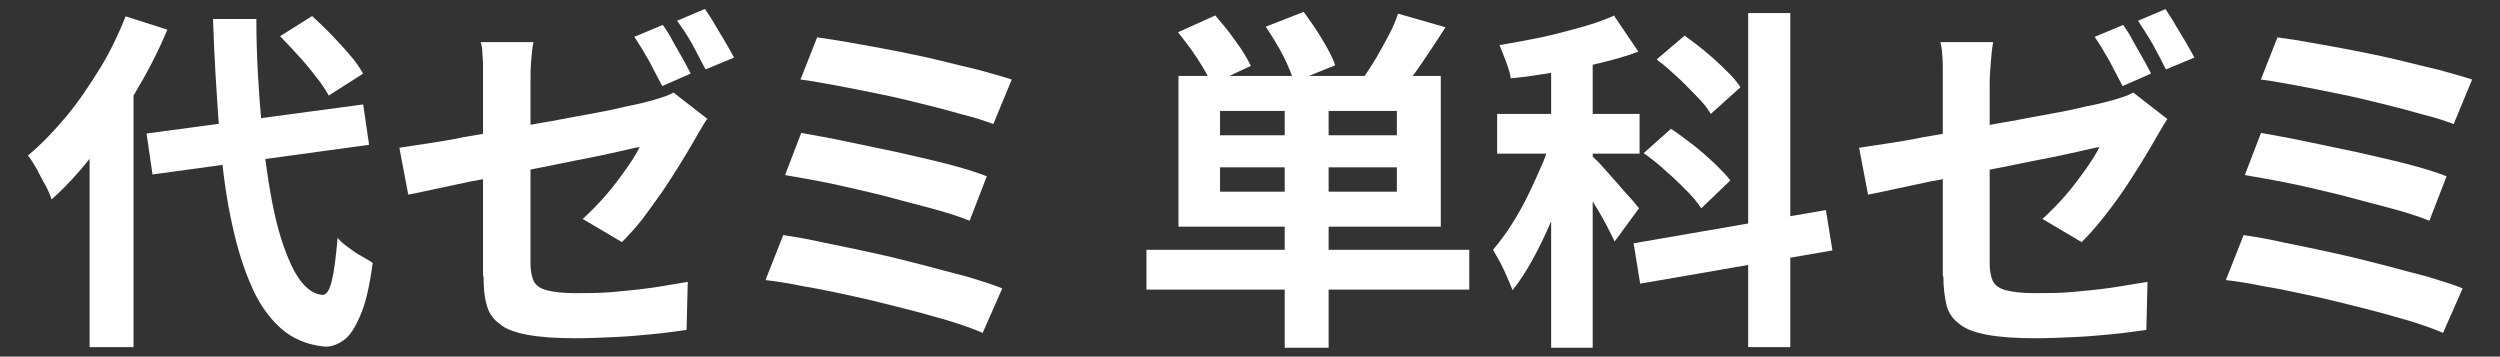 <?xml version="1.0" encoding="UTF-8"?>
<svg id="_レイヤー_1" xmlns="http://www.w3.org/2000/svg" version="1.1" viewBox="0 0 421.3 60.1">
  <rect x="0" y="0" width="421.3" height="60.1" fill="#333333" stroke="none"/>
  <!-- Generator: Adobe Illustrator 29.1.0, SVG Export Plug-In . SVG Version: 2.1.0 Build 142)  -->
  <defs>
    <style>
      .st0 {
        fill: #fff;
      }
    </style>
  </defs>
  <path class="st0" d="M21.3,2.8l6.9,2.2c-1.5,3.6-3.3,7.1-5.4,10.6-2.1,3.5-4.3,6.8-6.7,9.9-2.4,3.1-4.8,5.8-7.4,8.1-.2-.6-.5-1.4-1-2.3s-1-1.8-1.5-2.8c-.5-.9-1-1.7-1.5-2.3,2.2-1.8,4.3-4,6.4-6.5s3.9-5.2,5.7-8.1c1.8-2.9,3.2-5.9,4.4-8.9ZM15.1,20l7.3-7.4h.1v45.9h-7.4V20ZM24.7,22.5l36.5-4.9,1,6.8-36.5,5-1-6.9ZM35.9,3.2h7.3c0,6.4.4,12.4.9,17.9.5,5.5,1.2,10.4,2.1,14.6.9,4.2,2.1,7.5,3.4,10,1.4,2.5,2.9,3.8,4.7,4,.7,0,1.2-.7,1.6-2.3.4-1.6.7-4,1-7.3.4.5,1,1,1.8,1.6.8.6,1.5,1.1,2.3,1.5.8.5,1.4.8,1.8,1.1-.5,3.9-1.2,6.9-2.1,8.9-.9,2.1-1.8,3.5-2.9,4.2-1,.7-2.1,1.1-3.2,1-2.8-.3-5.3-1.3-7.3-3.1-2-1.8-3.8-4.3-5.1-7.5-1.4-3.2-2.5-7-3.4-11.5-.9-4.4-1.5-9.5-1.9-15-.4-5.6-.8-11.6-1-18.1ZM47.2,6.1l5.4-3.4c1,.9,2.1,2,3.2,3.1,1.1,1.2,2.2,2.3,3.1,3.4,1,1.1,1.7,2.2,2.3,3.2l-5.8,3.7c-.5-.9-1.2-2-2.1-3.1-.9-1.2-1.9-2.4-3-3.6-1.1-1.2-2.1-2.3-3.1-3.3Z"/>
  <path class="st0" d="M119.1,20.1c-.2.4-.6.9-.9,1.5-.4.6-.7,1.2-1,1.7-.7,1.2-1.5,2.6-2.5,4.2-1,1.6-2,3.2-3.1,4.8-1.1,1.6-2.3,3.2-3.4,4.7-1.2,1.5-2.3,2.7-3.4,3.8l-6.6-3.9c1.3-1.2,2.6-2.5,3.9-4,1.3-1.5,2.4-3,3.4-4.4,1-1.4,1.8-2.7,2.3-3.7-.5,0-1.5.3-2.9.6-1.4.3-3.1.7-5.1,1.1-2,.4-4.2.8-6.5,1.3-2.4.5-4.7.9-7.1,1.4-2.4.5-4.7,1-7,1.4-2.2.5-4.3.9-6.1,1.3-1.8.4-3.2.7-4.3.9l-1.5-7.9c1.2-.2,2.7-.4,4.6-.7,1.9-.3,4-.6,6.3-1.1,2.3-.4,4.8-.8,7.3-1.3,2.5-.5,5-1,7.5-1.4,2.5-.5,4.8-.9,7-1.3,2.2-.4,4.1-.8,5.7-1.2,1.6-.3,2.8-.6,3.5-.8.9-.2,1.7-.5,2.4-.7.7-.2,1.3-.5,1.9-.8l5.8,4.5ZM81.4,46.4V14c0-.7,0-1.4,0-2.3,0-.8,0-1.7-.1-2.5,0-.8-.1-1.5-.3-2.1h8.9c-.2.9-.3,2-.4,3.3-.1,1.3-.1,2.5-.1,3.6v30.4c0,1.2.2,2.2.5,2.9.4.8,1.1,1.3,2.2,1.6,1.1.3,2.7.5,4.9.5s4.2,0,6.4-.2c2.1-.2,4.3-.4,6.4-.7,2.1-.3,4.2-.7,6.1-1l-.2,8.1c-1.6.2-3.5.5-5.6.7-2.1.2-4.2.4-6.5.5-2.2.1-4.4.2-6.6.2-3.4,0-6.1-.2-8.2-.6-2.1-.4-3.7-1-4.7-1.9-1.1-.8-1.8-1.9-2.1-3.2-.4-1.3-.5-2.9-.5-4.6ZM111.7,4.2c.5.7,1.1,1.6,1.6,2.6.6,1,1.1,2,1.7,3,.6,1,1,1.9,1.4,2.6l-4.8,2.1c-.6-1.2-1.4-2.6-2.2-4.2-.9-1.6-1.7-2.9-2.5-4.1l4.8-2ZM118.8,1.5c.5.8,1.1,1.6,1.7,2.7.6,1,1.2,2,1.8,3,.6,1,1,1.8,1.4,2.5l-4.8,2c-.6-1.2-1.4-2.6-2.2-4.2-.9-1.6-1.8-2.9-2.6-4l4.7-2Z"/>
  <path class="st0" d="M131.9,39.6c2,.3,4.4.7,7,1.3,2.6.5,5.3,1.1,8.1,1.7,2.8.6,5.6,1.3,8.3,2,2.7.7,5.2,1.4,7.6,2,2.3.7,4.3,1.3,6,2l-3.3,7.5c-1.6-.7-3.6-1.4-5.9-2.1-2.4-.7-4.9-1.4-7.7-2.1-2.8-.7-5.5-1.4-8.3-2-2.8-.6-5.5-1.2-8-1.6-2.5-.5-4.8-.9-6.7-1.1l3-7.6ZM135,22.4c2.2.4,4.6.8,7.4,1.4,2.8.6,5.7,1.2,8.6,1.8,3,.7,5.8,1.3,8.5,2,2.7.7,5,1.4,6.8,2.1l-2.9,7.5c-1.7-.7-3.9-1.4-6.5-2.1-2.6-.7-5.4-1.4-8.3-2.2-2.9-.7-5.9-1.4-8.7-2-2.9-.6-5.4-1-7.6-1.4l2.8-7.3ZM137.7,6.3c1.6.2,3.4.5,5.7.9,2.2.4,4.6.8,7.1,1.3,2.5.5,5,1,7.5,1.6,2.5.6,4.8,1.2,7,1.7,2.1.6,4,1.1,5.5,1.6l-3.1,7.5c-1.4-.5-3.1-1.1-5.2-1.6-2.1-.6-4.3-1.2-6.8-1.8-2.4-.6-4.9-1.2-7.4-1.7-2.5-.5-4.9-1-7.1-1.4-2.3-.4-4.3-.8-6-1l2.8-7.1Z"/>
  <path class="st0" d="M193.2,42.1h54.4v6.7h-54.4v-6.7ZM198.6,5.4l6.2-2.8c1.1,1.3,2.3,2.7,3.4,4.3,1.2,1.6,2,3,2.6,4.2l-6.6,3.1c-.5-1.2-1.3-2.6-2.4-4.3-1.1-1.7-2.2-3.1-3.3-4.5ZM198.6,12.8h44.2v25.4h-44.2V12.8ZM205.6,18.7v4.1h29.8v-4.1h-29.8ZM205.6,28.2v4.1h29.8v-4.1h-29.8ZM213.3,4.5l6.4-2.5c1,1.4,2.1,2.9,3.1,4.6,1,1.7,1.8,3.1,2.2,4.4l-6.9,2.8c-.4-1.2-1-2.7-1.9-4.5-.9-1.7-1.9-3.3-2.9-4.8ZM216.5,16.2h7.4v42.4h-7.4V16.2ZM235.6,2.3l8,2.3c-1.3,2-2.6,4-3.9,5.9-1.3,1.9-2.5,3.5-3.6,4.9l-6.4-2.2c.7-1,1.4-2.1,2.2-3.4.7-1.2,1.4-2.5,2.1-3.8.7-1.3,1.2-2.5,1.6-3.7Z"/>
  <path class="st0" d="M261.8,21.9l4.2,1.8c-.6,2.2-1.2,4.4-2,6.7-.8,2.3-1.7,4.6-2.6,6.9-1,2.3-2,4.4-3.1,6.4s-2.2,3.7-3.4,5.2c-.4-1-.9-2.2-1.5-3.5s-1.3-2.4-1.8-3.3c1-1.2,2.1-2.6,3.1-4.2,1-1.6,2-3.3,2.9-5.2.9-1.8,1.7-3.7,2.5-5.5.7-1.8,1.3-3.6,1.8-5.2ZM252.3,19.2h24v6.7h-24v-6.7ZM272.1,2.8l4,5.9c-2.1.8-4.3,1.4-6.8,2-2.4.6-4.9,1.1-7.4,1.5-2.5.4-5,.8-7.3,1-.1-.8-.4-1.7-.8-2.8-.4-1.1-.8-2-1.1-2.8,2.3-.4,4.6-.8,7-1.3,2.3-.5,4.6-1.1,6.7-1.7,2.2-.6,4.1-1.3,5.7-2ZM261.4,7.9h7v50.7h-7V7.9ZM268.2,26.2c.4.4,1,.9,1.7,1.7.7.8,1.5,1.7,2.4,2.7.9,1,1.6,1.9,2.4,2.7.7.8,1.2,1.4,1.5,1.8l-4.1,5.6c-.4-.8-.8-1.7-1.4-2.8-.6-1.1-1.2-2.2-1.9-3.3-.7-1.1-1.3-2.2-2-3.2-.6-1-1.2-1.8-1.7-2.5l3.1-2.9ZM275.3,41l32.4-5.6,1.1,6.8-32.4,5.6-1.1-6.8ZM277,25.8l4.6-4.1c1.2.8,2.4,1.7,3.7,2.7,1.3,1,2.5,2.1,3.6,3.1,1.1,1.1,2,2,2.7,2.9l-4.9,4.7c-.6-.9-1.4-1.9-2.5-3-1.1-1.1-2.2-2.2-3.5-3.3-1.2-1.1-2.4-2.1-3.6-2.9ZM279.2,10l4.7-4c1.1.8,2.3,1.7,3.5,2.7,1.2,1,2.3,2,3.4,3.1,1.1,1,1.9,2,2.5,2.9l-5,4.5c-.5-.9-1.3-1.9-2.3-2.9s-2.1-2.2-3.2-3.2c-1.2-1.1-2.3-2.1-3.4-2.9ZM294.6,2.2h7.1v56.3h-7.1V2.2Z"/>
  <path class="st0" d="M365.2,20.1c-.2.4-.6.9-.9,1.5-.4.6-.7,1.2-1,1.7-.7,1.2-1.5,2.6-2.5,4.2-1,1.6-2,3.2-3.1,4.8-1.1,1.6-2.3,3.2-3.5,4.7-1.2,1.5-2.3,2.7-3.4,3.8l-6.6-3.9c1.3-1.2,2.6-2.5,3.9-4,1.3-1.5,2.4-3,3.4-4.4,1-1.4,1.8-2.7,2.3-3.7-.5,0-1.5.3-2.9.6-1.4.3-3.1.7-5.1,1.1-2,.4-4.2.8-6.5,1.3-2.4.5-4.7.9-7.1,1.4-2.4.5-4.7,1-7,1.4-2.2.5-4.3.9-6.1,1.3-1.8.4-3.2.7-4.3.9l-1.5-7.9c1.2-.2,2.7-.4,4.6-.7,1.9-.3,4-.6,6.3-1.1,2.3-.4,4.8-.8,7.3-1.3,2.5-.5,5-1,7.5-1.4,2.5-.5,4.8-.9,7-1.3,2.2-.4,4.1-.8,5.7-1.2,1.6-.3,2.8-.6,3.5-.8.9-.2,1.7-.5,2.4-.7.7-.2,1.3-.5,1.9-.8l5.8,4.5ZM327.4,46.4V14c0-.7,0-1.4,0-2.3s0-1.7-.1-2.5c0-.8-.2-1.5-.3-2.1h8.9c-.2.9-.3,2-.4,3.3-.1,1.3-.2,2.5-.2,3.6v30.4c0,1.2.2,2.2.5,2.9.4.8,1.1,1.3,2.2,1.6,1.1.3,2.7.5,4.9.5s4.2,0,6.4-.2c2.1-.2,4.3-.4,6.4-.7s4.2-.7,6.2-1l-.2,8.1c-1.6.2-3.5.5-5.6.7s-4.2.4-6.5.5c-2.2.1-4.4.2-6.6.2-3.4,0-6.1-.2-8.2-.6-2.1-.4-3.7-1-4.7-1.9-1.1-.8-1.8-1.9-2.1-3.2s-.5-2.9-.5-4.6ZM357.8,4.2c.5.7,1.1,1.6,1.6,2.6.6,1,1.1,2,1.7,3,.6,1,1,1.9,1.4,2.6l-4.8,2.1c-.6-1.2-1.4-2.6-2.2-4.2-.9-1.6-1.7-2.9-2.5-4.1l4.8-2ZM364.9,1.5c.5.8,1.1,1.6,1.7,2.7.6,1,1.2,2,1.8,3,.6,1,1,1.8,1.4,2.5l-4.8,2c-.6-1.2-1.3-2.6-2.2-4.2-.9-1.6-1.8-2.9-2.5-4l4.7-2Z"/>
  <path class="st0" d="M378,39.6c2,.3,4.4.7,7,1.3,2.6.5,5.3,1.1,8.1,1.7,2.8.6,5.6,1.3,8.3,2,2.7.7,5.2,1.4,7.6,2,2.3.7,4.3,1.3,6,2l-3.3,7.5c-1.6-.7-3.6-1.4-5.9-2.1-2.4-.7-4.9-1.4-7.7-2.1-2.8-.7-5.5-1.4-8.3-2-2.8-.6-5.5-1.2-8-1.6-2.5-.5-4.8-.9-6.7-1.1l3-7.6ZM381,22.4c2.2.4,4.6.8,7.4,1.4,2.8.6,5.7,1.2,8.6,1.8,3,.7,5.8,1.3,8.5,2,2.7.7,5,1.4,6.8,2.1l-2.9,7.5c-1.7-.7-3.9-1.4-6.5-2.1-2.6-.7-5.4-1.4-8.3-2.2-2.9-.7-5.8-1.4-8.7-2-2.9-.6-5.4-1-7.6-1.4l2.8-7.3ZM383.8,6.3c1.6.2,3.5.5,5.7.9,2.2.4,4.6.8,7.1,1.3s5,1,7.5,1.6c2.5.6,4.8,1.2,7,1.7,2.1.6,4,1.1,5.5,1.6l-3.1,7.5c-1.4-.5-3.1-1.1-5.2-1.6-2.1-.6-4.3-1.2-6.8-1.8-2.4-.6-4.9-1.2-7.4-1.7-2.5-.5-4.9-1-7.1-1.4-2.3-.4-4.3-.8-6-1l2.8-7.1Z"/>
</svg>